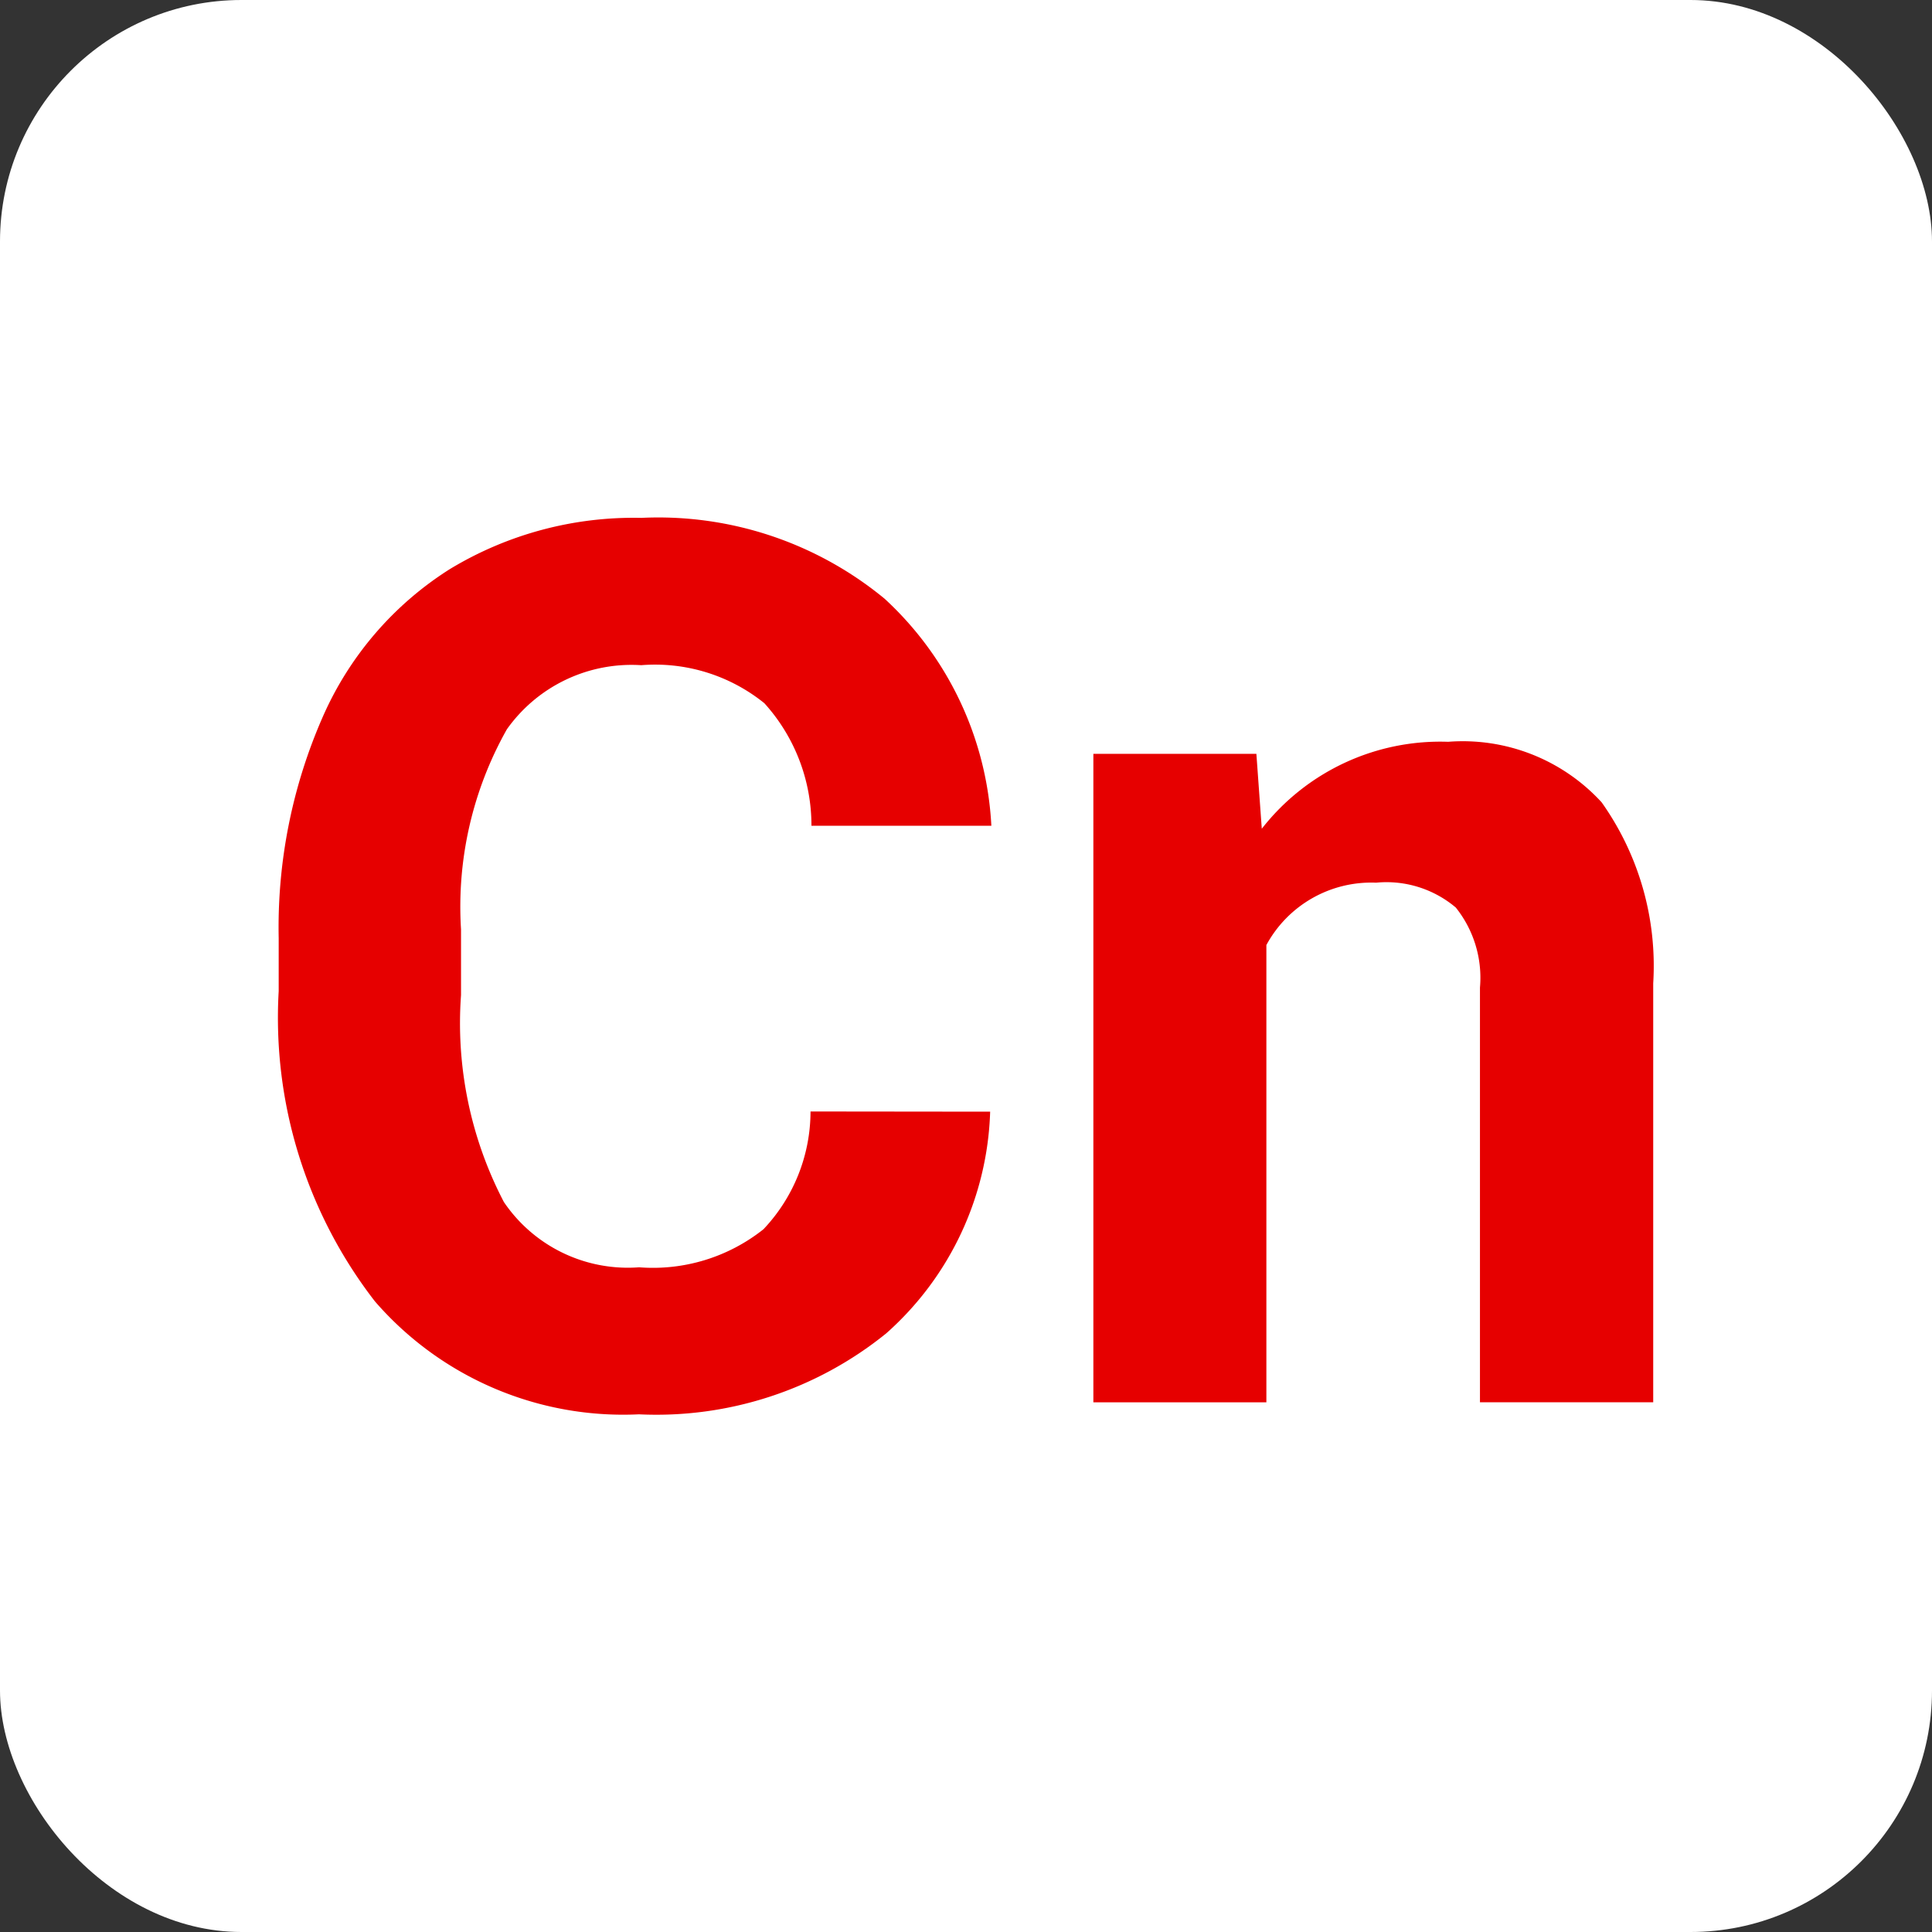 <svg xmlns="http://www.w3.org/2000/svg" width="40" height="40" viewBox="0 0 40 40"><rect x="0" y="0" width="40" height="40" fill="#333333" stroke="none"/><rect width="40" height="40" rx="5" style="fill:#fff"/><path d="M20.5,23.016a6.393,6.393,0,0,1-2.153,4.591,7.561,7.561,0,0,1-5.119,1.675,6.8,6.8,0,0,1-5.466-2.339,9.59,9.59,0,0,1-1.992-6.422v-1.1a10.838,10.838,0,0,1,.918-4.592,6.891,6.891,0,0,1,2.625-3.046,7.347,7.347,0,0,1,3.965-1.061,7.364,7.364,0,0,1,5.038,1.675,6.87,6.87,0,0,1,2.209,4.7H16.8a3.769,3.769,0,0,0-.974-2.537,3.6,3.6,0,0,0-2.55-.788A3.163,3.163,0,0,0,10.494,15.1a7.48,7.48,0,0,0-.949,4.139v1.365a8,8,0,0,0,.887,4.282,3.1,3.1,0,0,0,2.8,1.352,3.676,3.676,0,0,0,2.575-.788,3.553,3.553,0,0,0,.974-2.438Z" style="fill:#e60000"/><path d="M26.012,15.607l.112,1.551a4.688,4.688,0,0,1,3.859-1.8,3.9,3.9,0,0,1,3.177,1.253,5.852,5.852,0,0,1,1.068,3.748v8.674H30.641V20.447a2.328,2.328,0,0,0-.5-1.657,2.224,2.224,0,0,0-1.651-.515,2.469,2.469,0,0,0-2.271,1.291v9.468H22.637V15.607Z" style="fill:#e60000"/></svg>